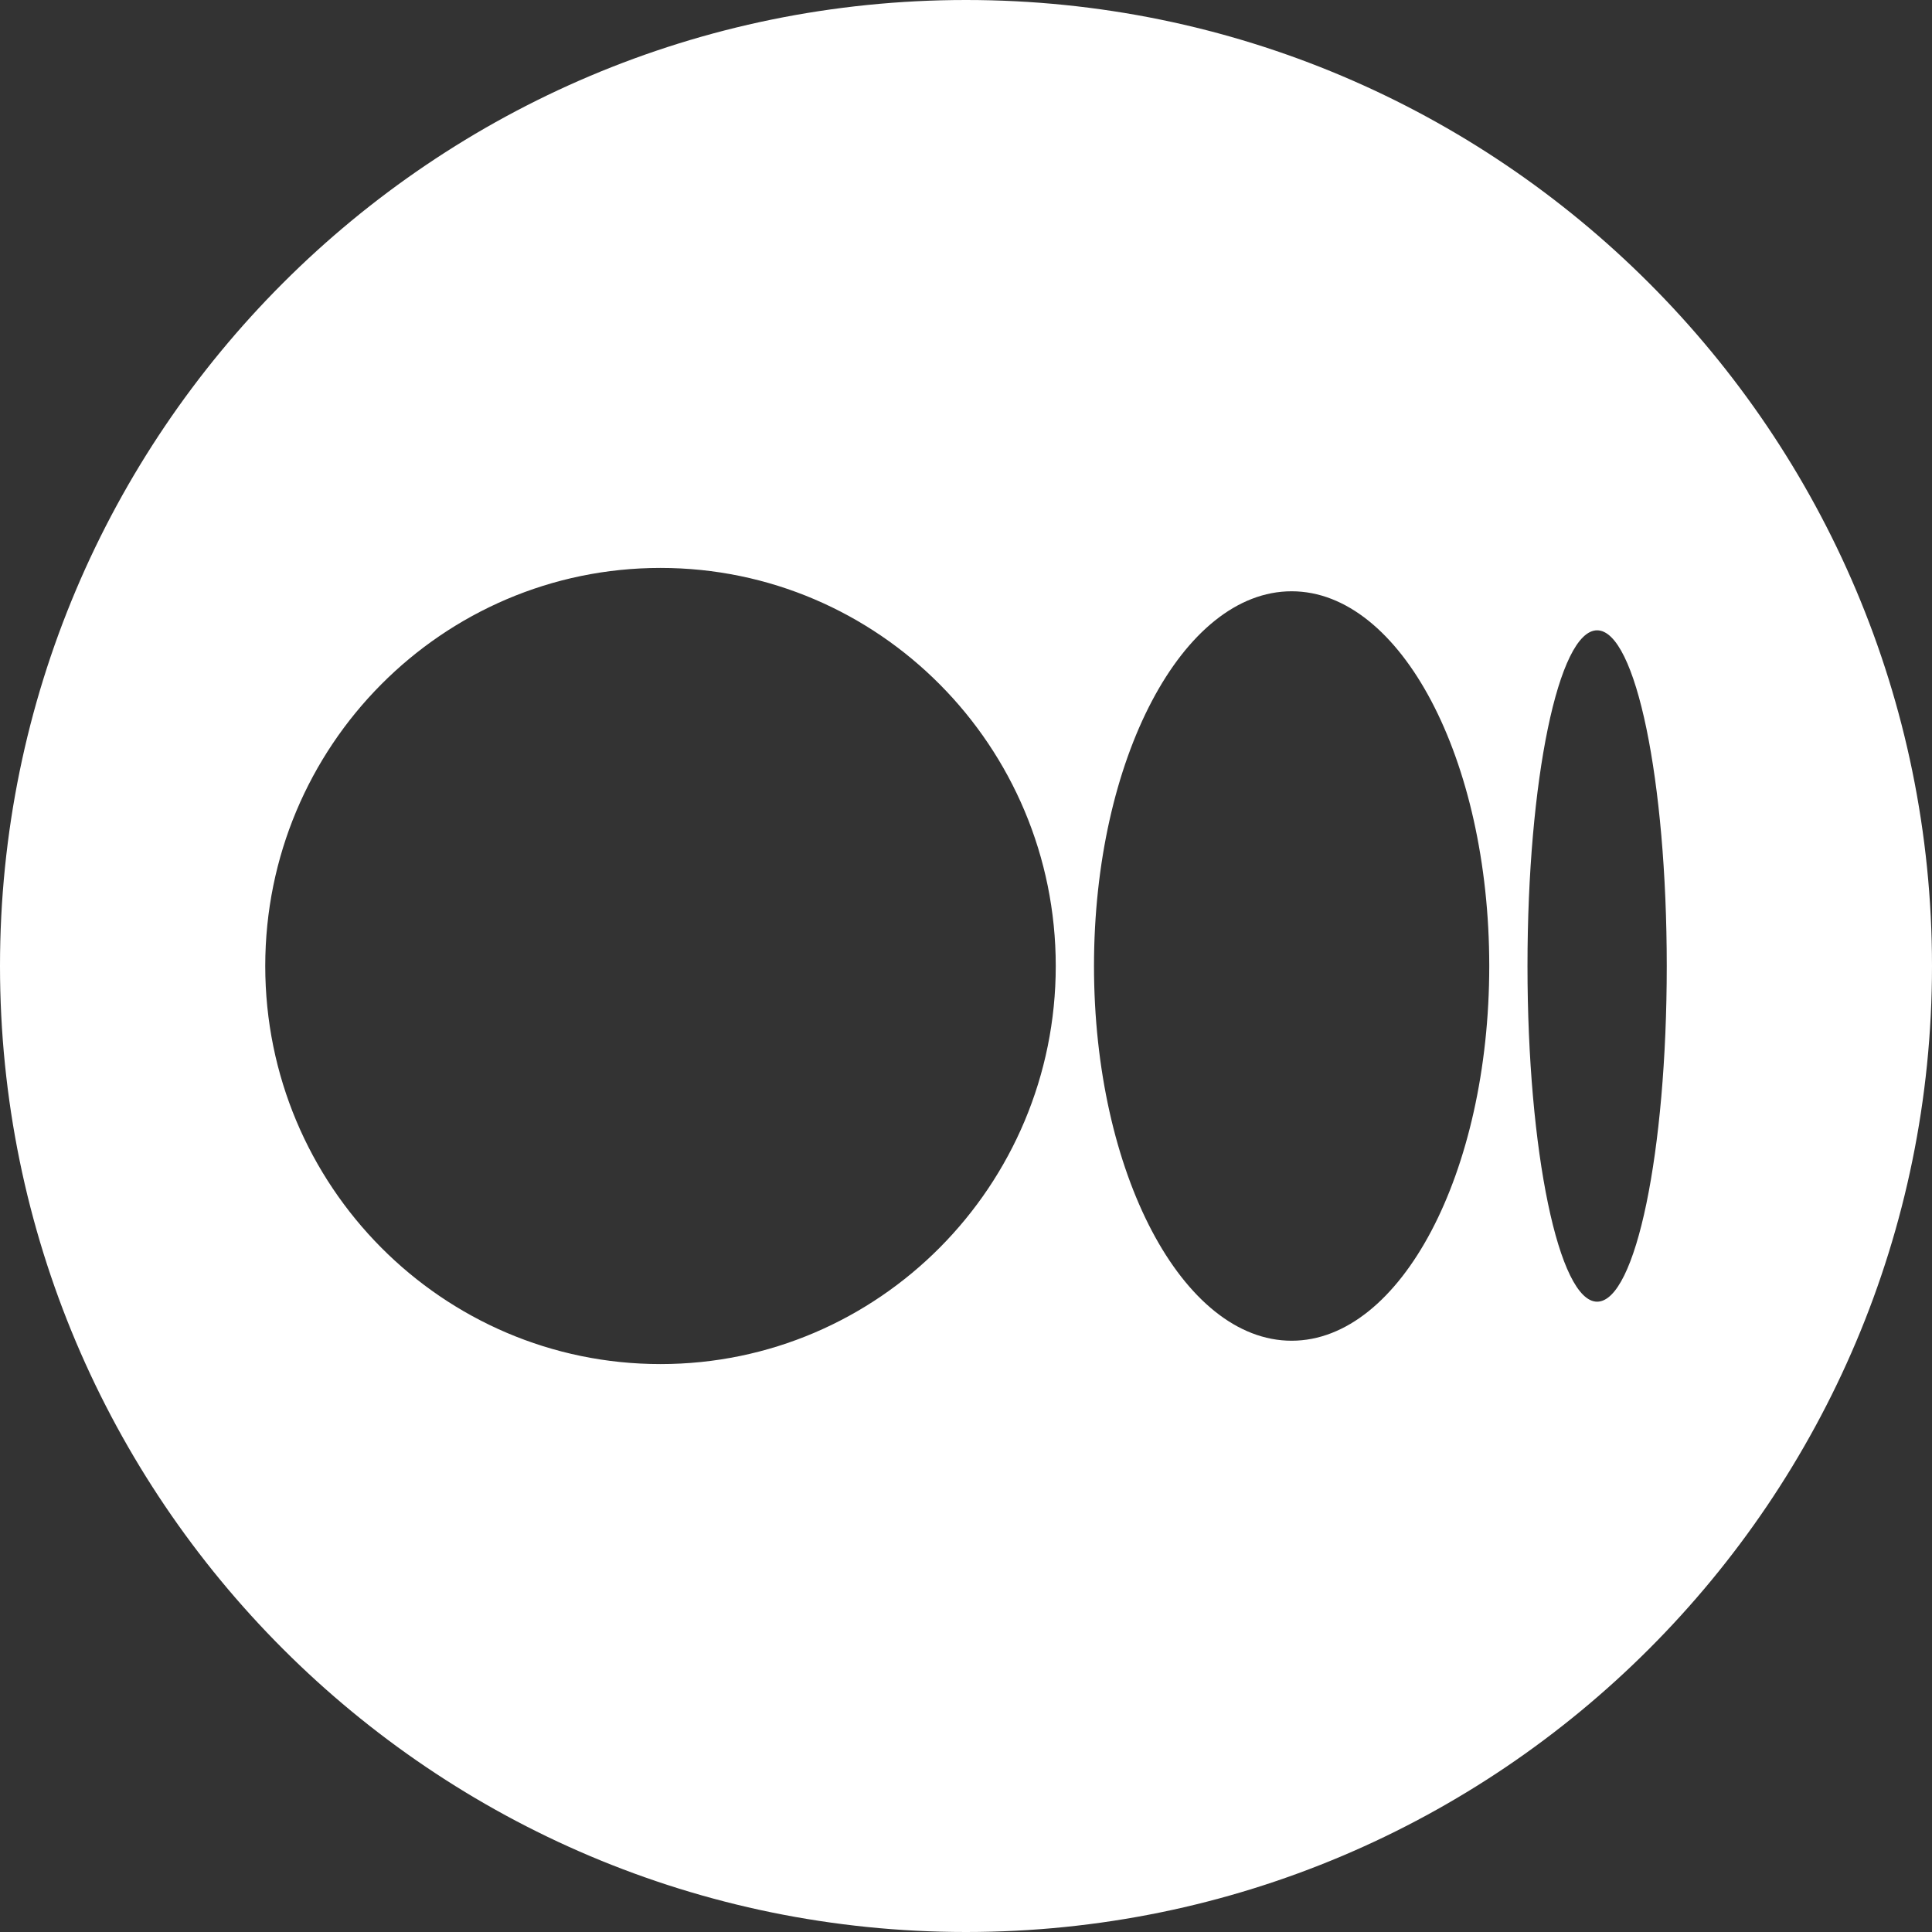 <?xml version="1.0" encoding="UTF-8"?>
<svg id="a" data-name="圖層 1" xmlns="http://www.w3.org/2000/svg" viewBox="0 0 48 48">
  <rect x="0" y="0" width="48" height="48" fill="#333333" stroke="none"/>
  <path d="M24,0C10.75,0,0,10.75,0,24s10.75,24,24,24,24-10.75,24-24S37.25,0,24,0Zm-7.59,33.89c-5.42,0-9.82-4.43-9.82-9.89s4.4-9.89,9.82-9.89,9.82,4.43,9.82,9.89-4.4,9.89-9.82,9.89Zm15.68-.58c-2.71,0-4.91-4.17-4.91-9.31s2.2-9.31,4.91-9.31,4.91,4.17,4.91,9.31-2.2,9.31-4.91,9.31Zm7.59-.97c-.95,0-1.73-3.73-1.73-8.34s.77-8.34,1.73-8.34,1.73,3.73,1.73,8.34-.77,8.34-1.73,8.34Z" style="fill: #fff;"/>
</svg>